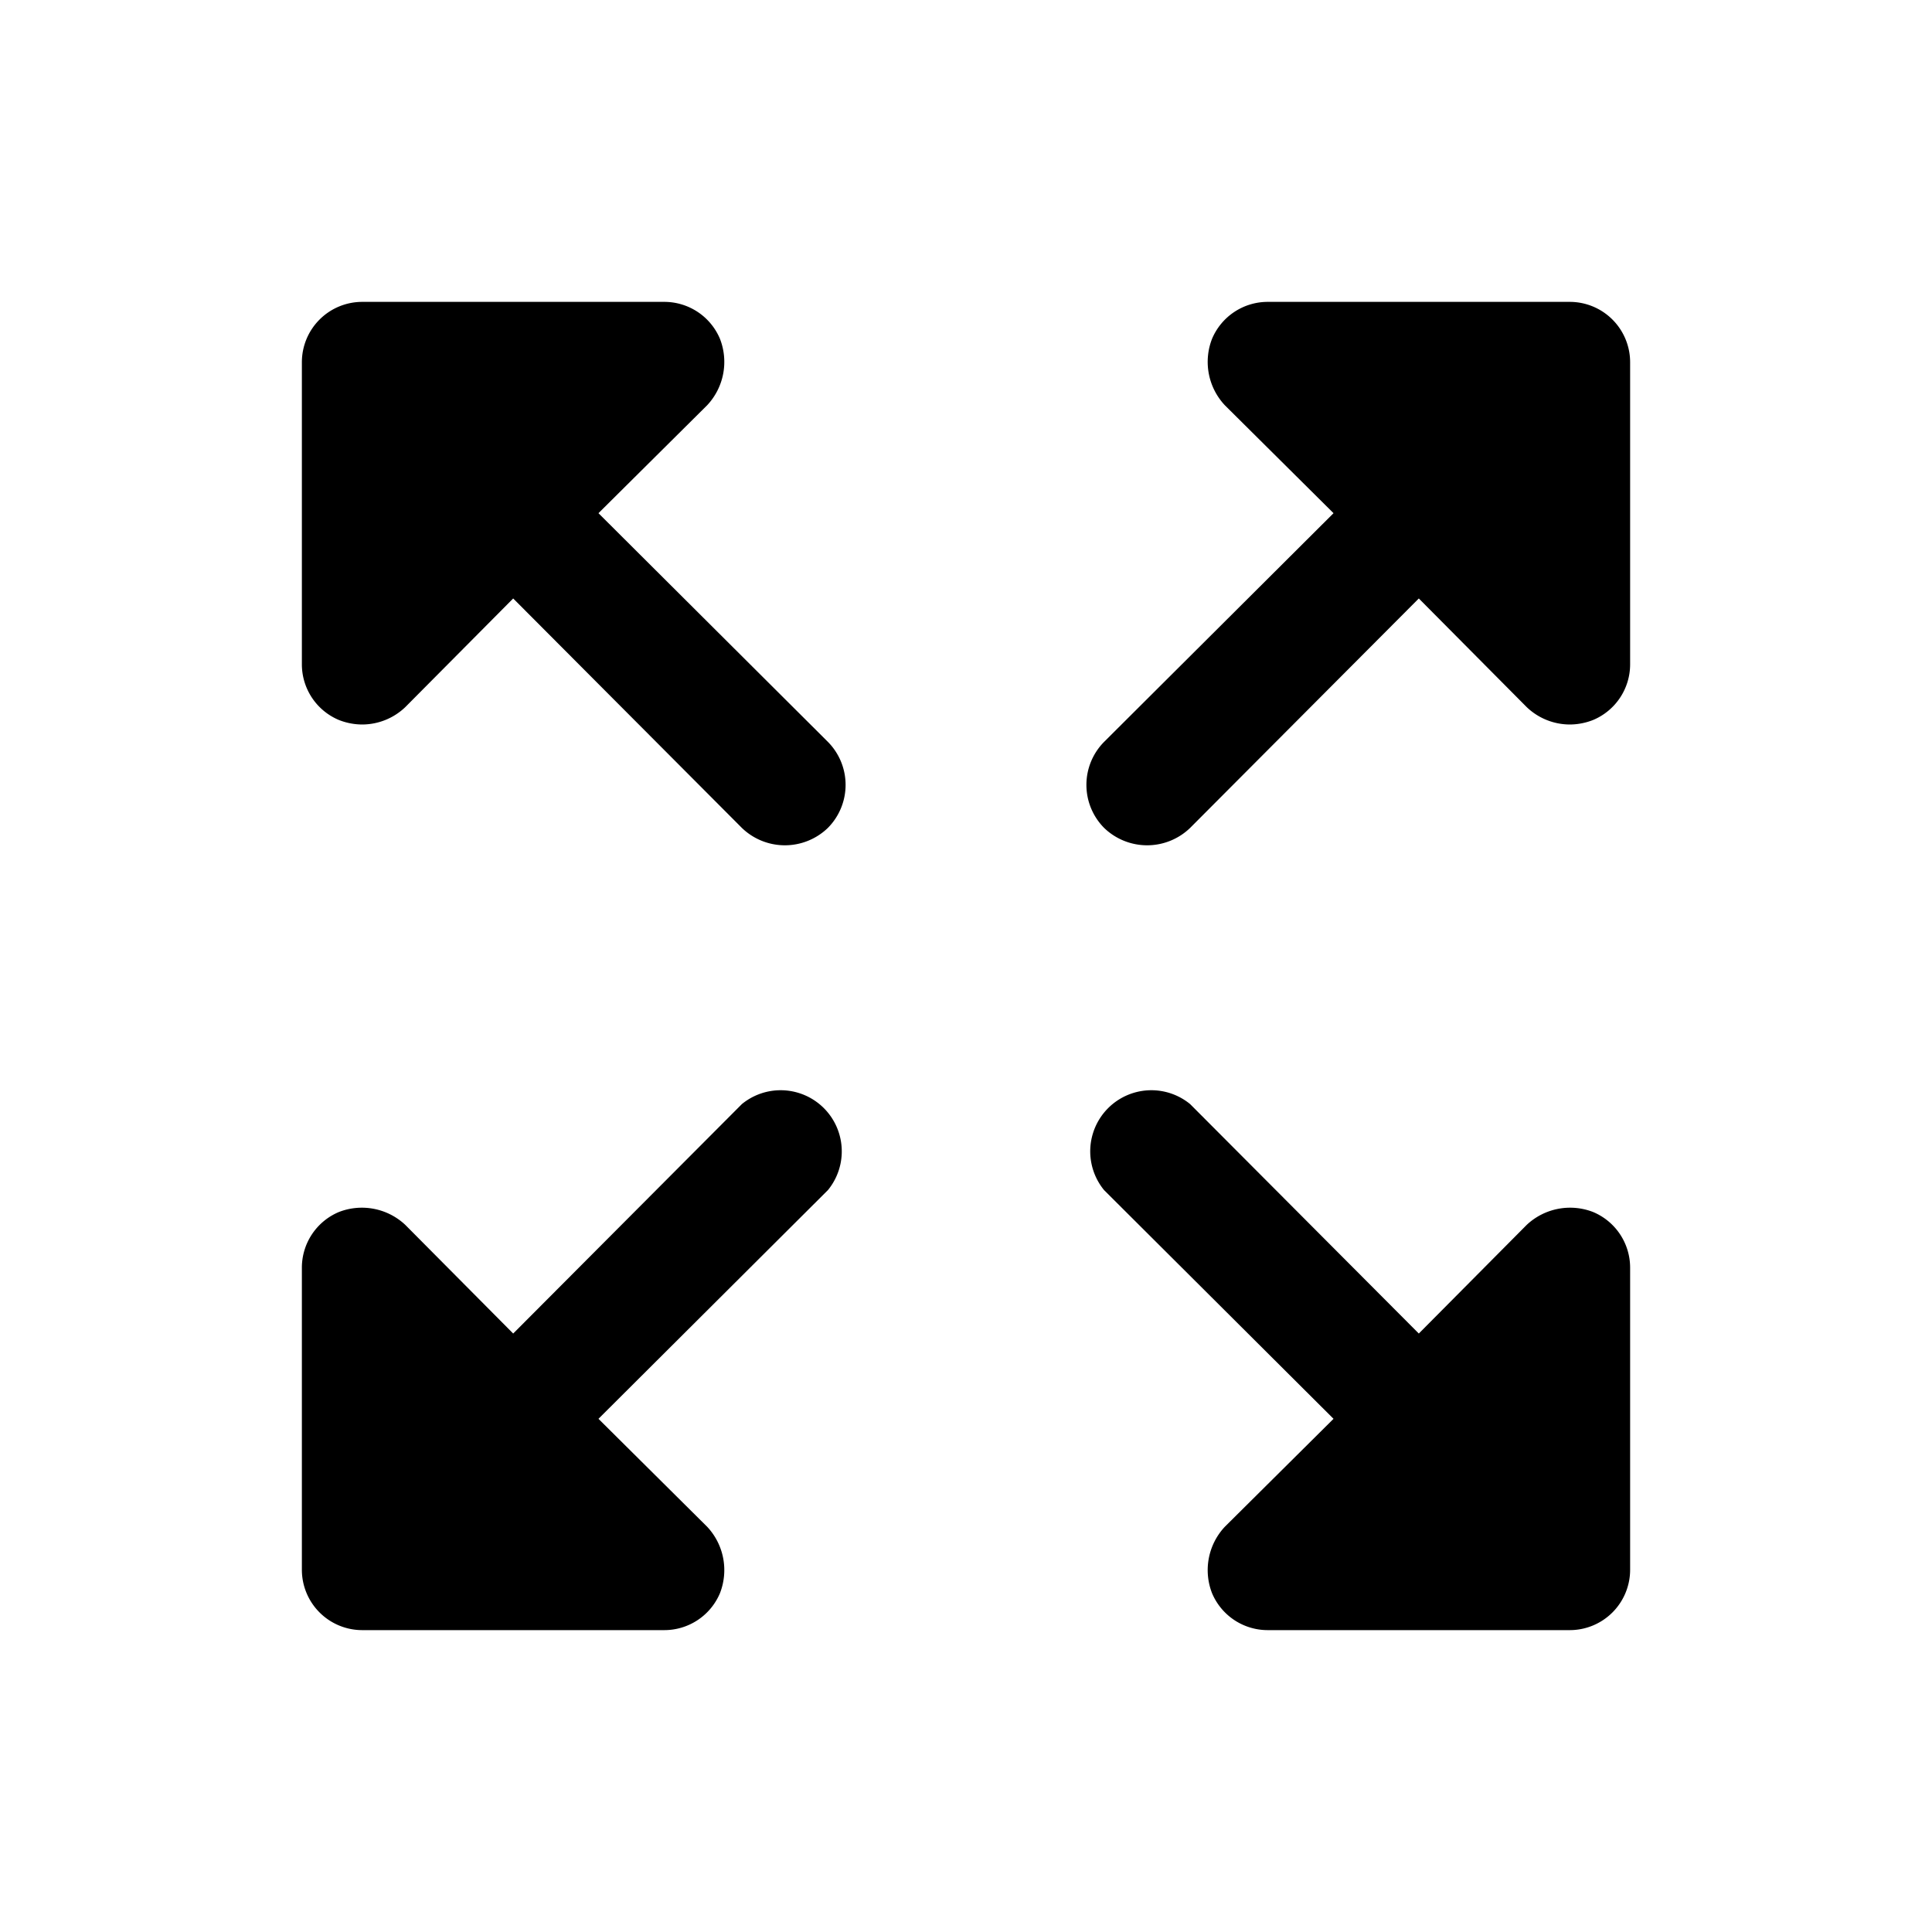 <svg xmlns="http://www.w3.org/2000/svg" viewBox="0 0 256 256"><rect width="256" height="256" fill="none"/><path d="M216,48V88a8,8,0,0,1-4.9,7.4,8.5,8.5,0,0,1-3.1.6,8.3,8.3,0,0,1-5.7-2.3L188,79.3l-30.3,30.4a8.2,8.2,0,0,1-11.4,0,8.1,8.1,0,0,1,0-11.4L176.7,68,162.3,53.7a8.4,8.4,0,0,1-1.7-8.8A8,8,0,0,1,168,40h40A8,8,0,0,1,216,48ZM98.3,146.3,68,176.7,53.7,162.3a8.4,8.4,0,0,0-8.8-1.7A8,8,0,0,0,40,168v40a8,8,0,0,0,8,8H88a8,8,0,0,0,7.4-4.9,8.4,8.4,0,0,0-1.7-8.8L79.3,188l30.4-30.3a8.1,8.1,0,0,0-11.4-11.4Zm112.8,14.3a8.4,8.4,0,0,0-8.8,1.7L188,176.7l-30.3-30.4a8.1,8.1,0,0,0-11.4,11.4L176.7,188l-14.4,14.3a8.4,8.4,0,0,0-1.7,8.8A8,8,0,0,0,168,216h40a8,8,0,0,0,8-8V168A8,8,0,0,0,211.1,160.6ZM79.3,68,93.7,53.7a8.4,8.4,0,0,0,1.7-8.8A8,8,0,0,0,88,40H48a8,8,0,0,0-8,8V88a8,8,0,0,0,4.9,7.4A8.5,8.5,0,0,0,48,96a8.3,8.3,0,0,0,5.7-2.3L68,79.3l30.3,30.4a8.2,8.2,0,0,0,11.4,0,8.1,8.1,0,0,0,0-11.4Z"/></svg>